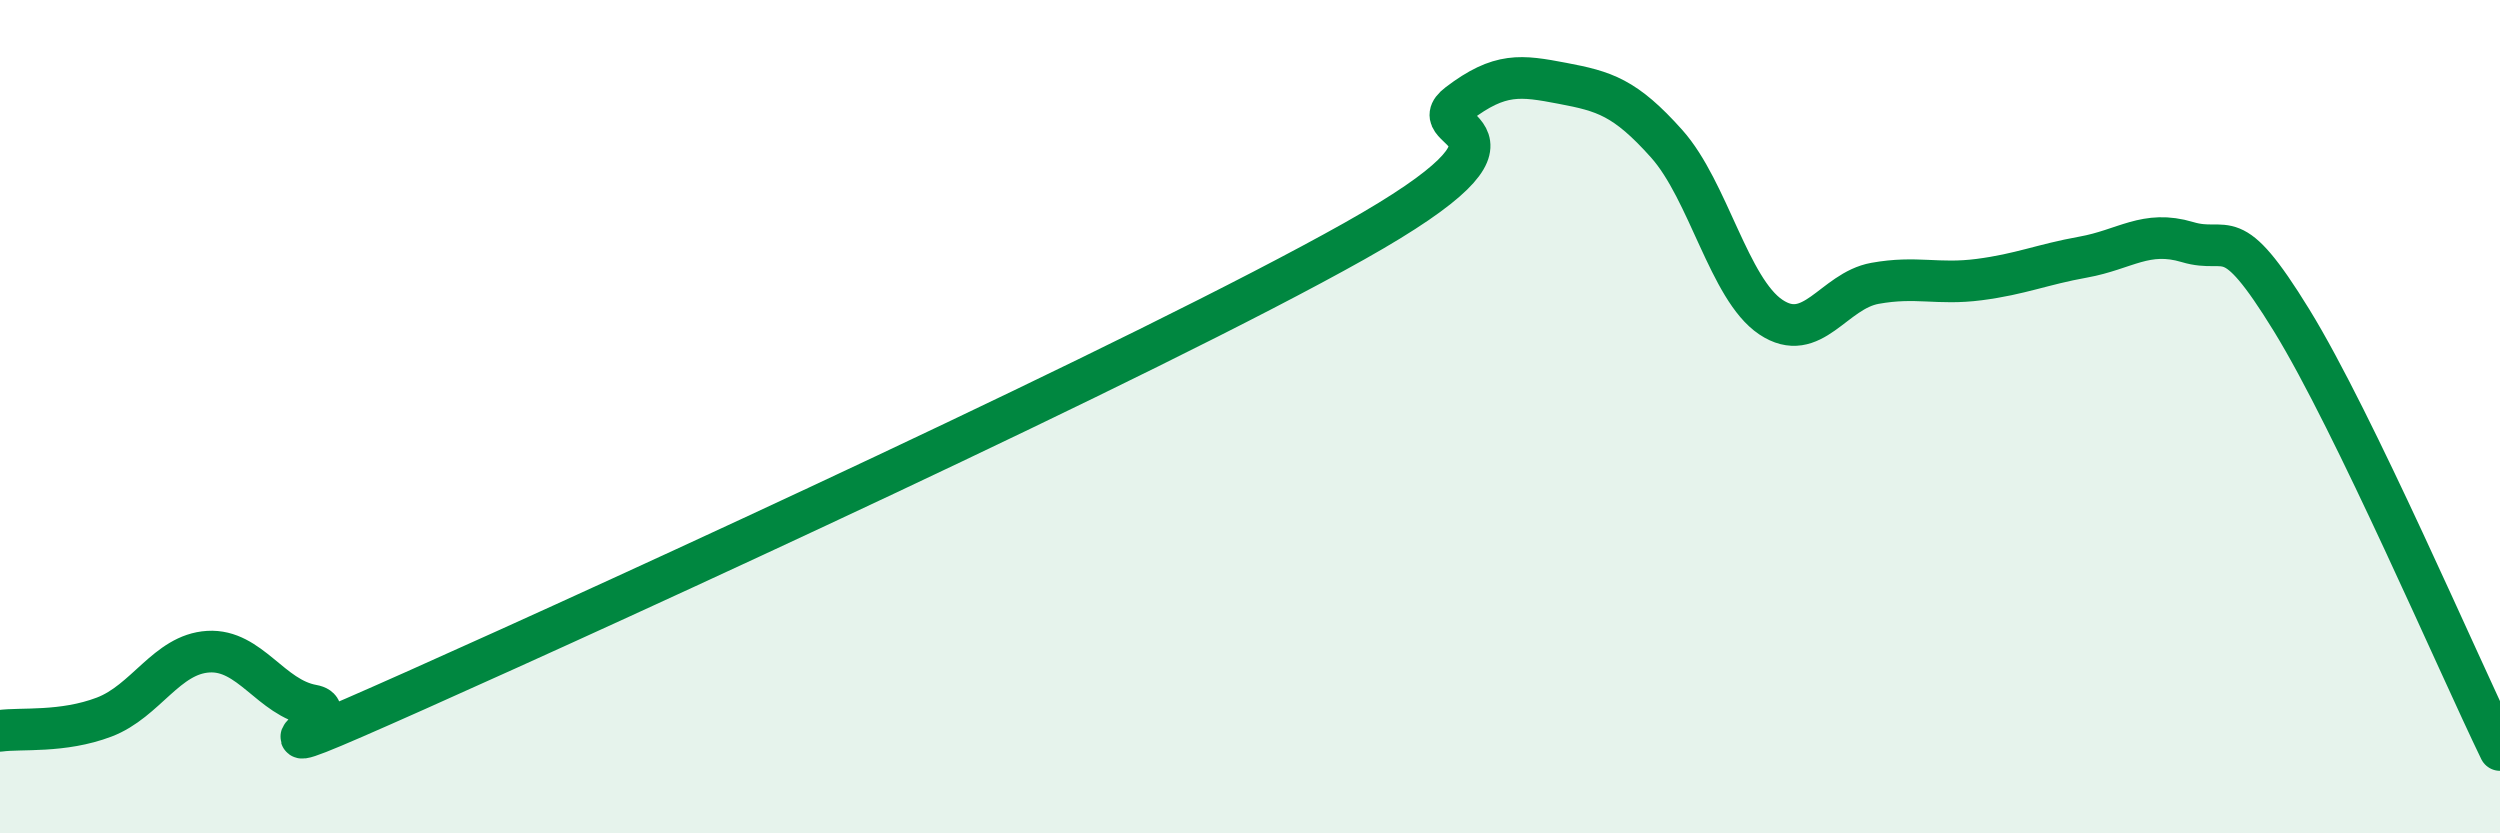 
    <svg width="60" height="20" viewBox="0 0 60 20" xmlns="http://www.w3.org/2000/svg">
      <path
        d="M 0,17.54 C 0.5,17.47 1.5,17.59 2.5,17.21 C 3.5,16.83 4,15.7 5,15.64 C 6,15.58 6.5,16.75 7.5,16.93 C 8.5,17.11 5,18.79 10,16.56 C 15,14.33 27.5,8.6 32.5,5.79 C 37.5,2.98 34,3.25 35,2.49 C 36,1.73 36.5,1.81 37.5,2 C 38.5,2.19 39,2.33 40,3.45 C 41,4.57 41.5,6.94 42.5,7.61 C 43.5,8.28 44,6.98 45,6.8 C 46,6.62 46.5,6.84 47.5,6.71 C 48.5,6.58 49,6.35 50,6.17 C 51,5.99 51.5,5.51 52.5,5.81 C 53.5,6.11 53.5,5.25 55,7.69 C 56.5,10.13 59,15.94 60,18L60 20L0 20Z"
        fill="#008740"
        opacity="0.1"
        stroke-linecap="round"
        stroke-linejoin="round"
      />
      <path
        d="M 0,17.54 C 0.5,17.47 1.5,17.59 2.5,17.21 C 3.5,16.83 4,15.7 5,15.64 C 6,15.58 6.5,16.75 7.5,16.93 C 8.5,17.11 5,18.79 10,16.56 C 15,14.33 27.5,8.6 32.5,5.79 C 37.5,2.98 34,3.25 35,2.49 C 36,1.73 36.5,1.81 37.5,2 C 38.5,2.19 39,2.33 40,3.45 C 41,4.57 41.5,6.94 42.5,7.61 C 43.5,8.28 44,6.98 45,6.8 C 46,6.62 46.5,6.84 47.5,6.71 C 48.5,6.58 49,6.35 50,6.17 C 51,5.99 51.5,5.51 52.5,5.81 C 53.5,6.11 53.5,5.25 55,7.69 C 56.5,10.13 59,15.94 60,18"
        stroke="#008740"
        stroke-width="1"
        fill="none"
        stroke-linecap="round"
        stroke-linejoin="round"
      />
    </svg>
  